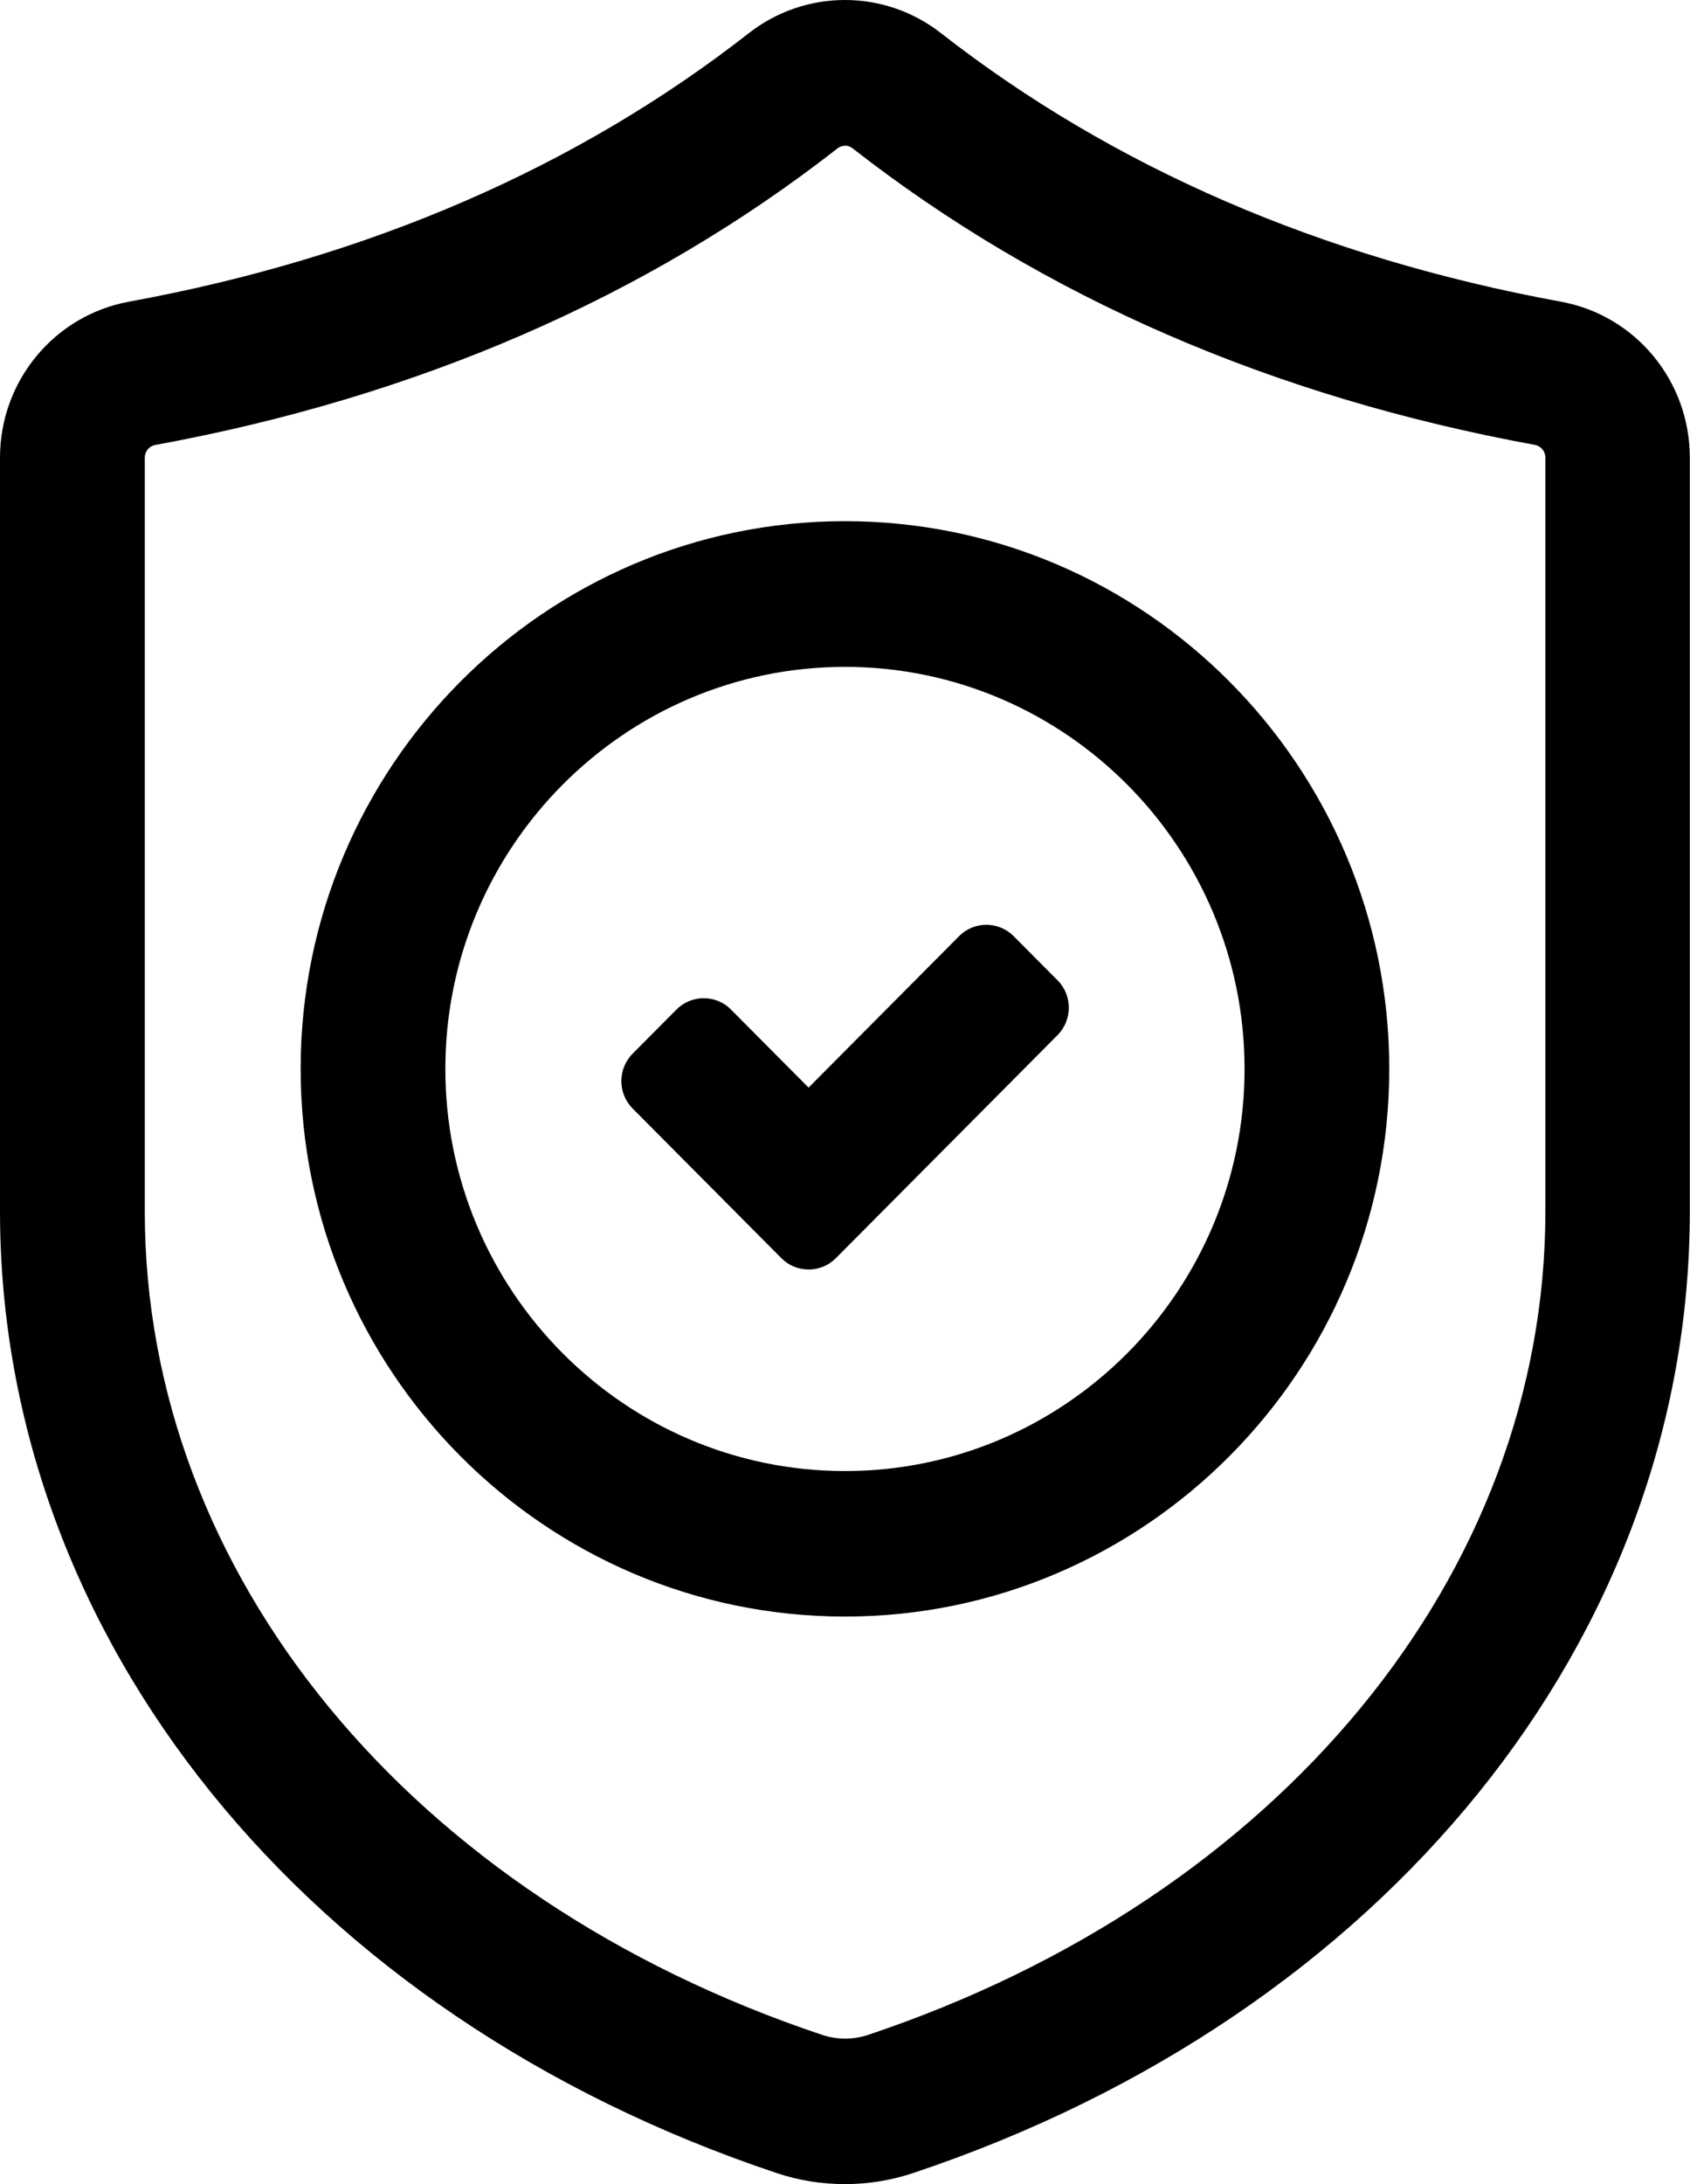 <svg width="96" height="124" viewBox="0 0 96 124" fill="none" xmlns="http://www.w3.org/2000/svg">
<g id="Layer_1" clip-path="url(#clip0_2_491)">
<path id="Vector" d="M47.998 124C46.686 124 45.37 123.794 44.117 123.372C17.317 114.42 0 92.984 0 68.759V25.985C0 21.627 3.086 17.905 7.332 17.126C20.93 14.64 32.772 9.512 42.537 1.883C45.755 -0.628 50.24 -0.628 53.453 1.883C63.218 9.507 75.061 14.635 88.658 17.126C92.909 17.901 95.99 21.627 95.99 25.985V68.764C95.99 92.984 78.673 114.42 51.869 123.372C50.62 123.789 49.304 124 47.993 124H47.998ZM47.998 8.276C47.851 8.276 47.7 8.325 47.583 8.418C36.765 16.866 23.718 22.534 8.81 25.265C8.468 25.328 8.225 25.633 8.225 25.99V68.769C8.225 89.366 23.333 107.722 46.72 115.533C47.549 115.807 48.466 115.807 49.294 115.533C72.677 107.722 87.785 89.366 87.785 68.769V25.985C87.785 25.628 87.536 25.324 87.2 25.26C72.286 22.534 59.24 16.866 48.422 8.413C48.3 8.32 48.154 8.271 48.007 8.271L47.998 8.276Z" fill="black"/>
<path id="Vector_2" d="M60.069 55.653L57.578 53.148C56.724 52.29 55.335 52.29 54.482 53.148L45.93 61.748L41.523 57.315C40.67 56.457 39.281 56.457 38.427 57.315L35.936 59.821C35.083 60.679 35.083 62.076 35.936 62.934L44.385 71.431C45.238 72.289 46.628 72.289 47.481 71.431L60.074 58.767C60.927 57.908 60.927 56.511 60.074 55.653H60.069Z" fill="black"/>
<path id="Vector_3" d="M47.998 91.778C30.948 91.778 17.078 77.829 17.078 60.684C17.078 43.538 30.948 29.589 47.998 29.589C65.047 29.589 78.917 43.538 78.917 60.684C78.917 77.829 65.047 91.778 47.998 91.778ZM47.998 37.861C35.483 37.861 25.298 48.103 25.298 60.688C25.298 73.274 35.483 83.517 47.998 83.517C60.513 83.517 70.697 73.274 70.697 60.688C70.697 48.103 60.517 37.861 47.998 37.861Z" fill="black"/>
</g>
<defs>
<clipPath id="clip0_2_491">
<rect width="96" height="124" fill="white"/>
</clipPath>
</defs>
</svg>
